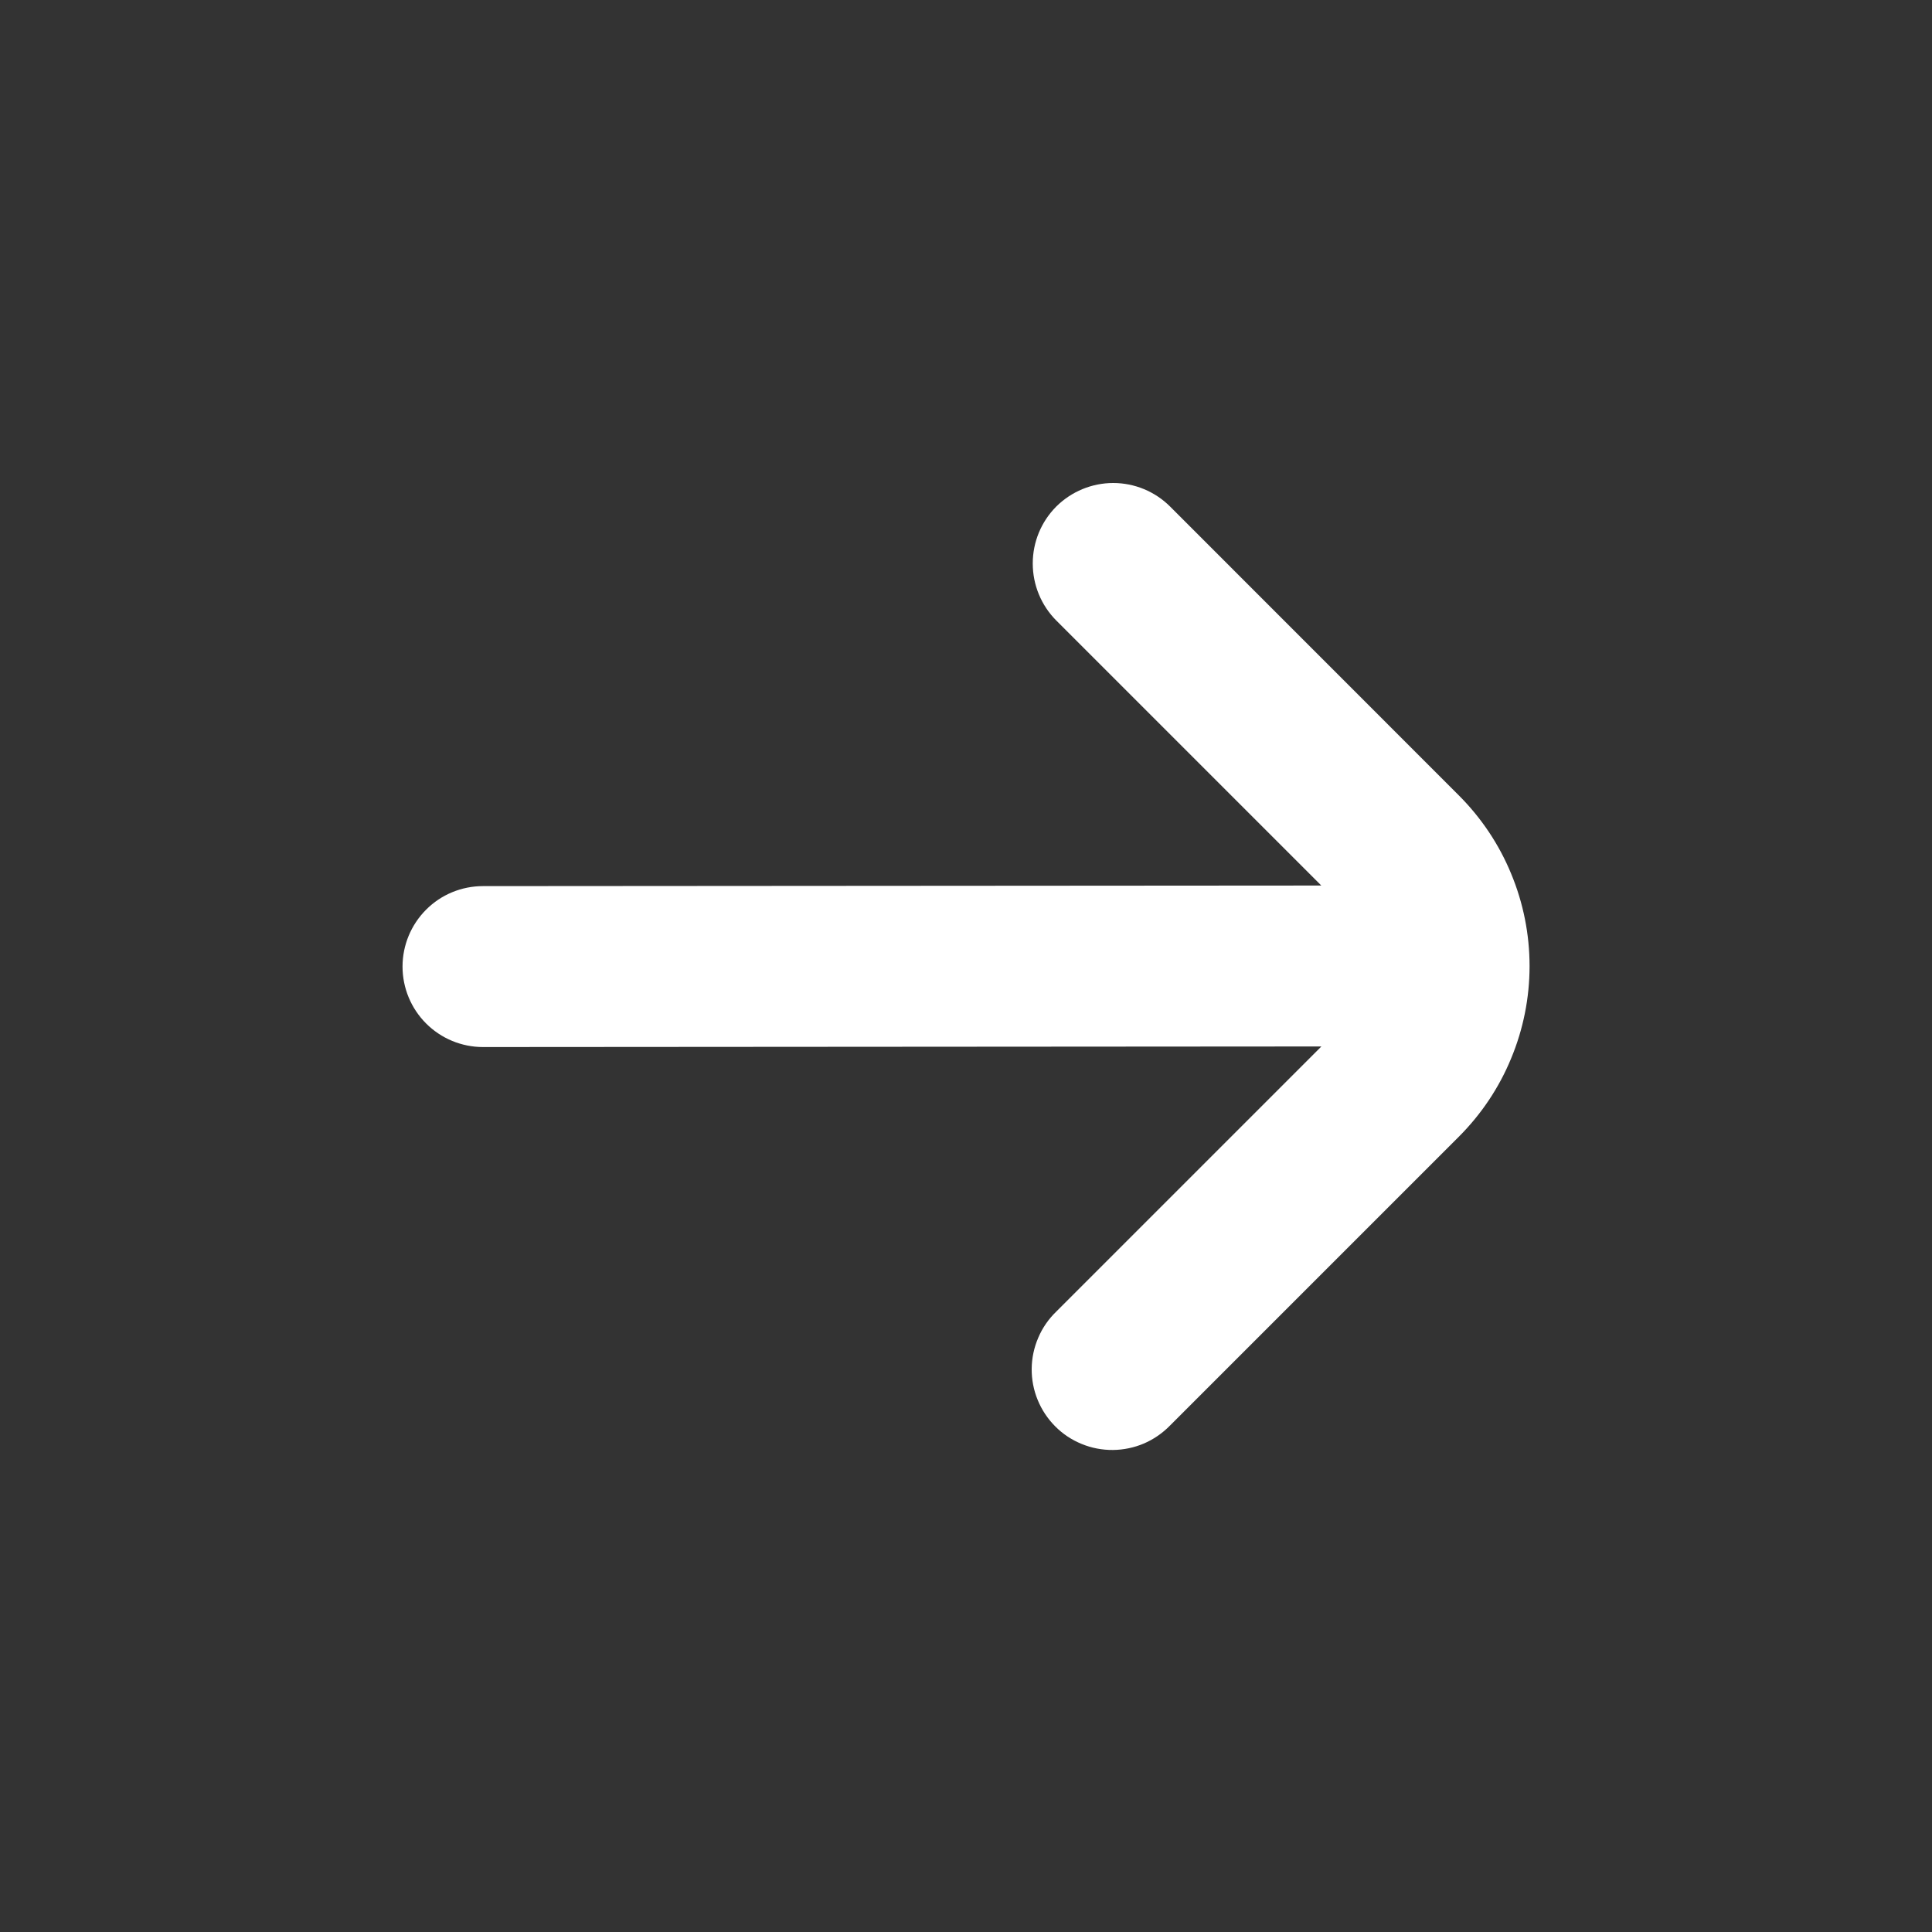 <svg width="20" height="20" viewBox="0 0 20 20" fill="none" xmlns="http://www.w3.org/2000/svg">
<rect x="0" y="0" width="20" height="20" fill="#333333" stroke="none"/>
<path d="M10.934 5.244C10.778 5.401 10.691 5.612 10.691 5.833C10.691 6.054 10.778 6.266 10.934 6.423L13.678 9.167L5 9.173C4.779 9.173 4.567 9.26 4.411 9.417C4.255 9.573 4.167 9.785 4.167 10.006C4.167 10.227 4.255 10.439 4.411 10.595C4.567 10.751 4.779 10.839 5 10.839L13.679 10.833L10.934 13.578C10.855 13.654 10.791 13.746 10.748 13.848C10.704 13.95 10.681 14.059 10.68 14.17C10.679 14.28 10.7 14.39 10.742 14.492C10.784 14.595 10.846 14.688 10.924 14.766C11.002 14.845 11.095 14.906 11.198 14.948C11.3 14.99 11.41 15.011 11.521 15.01C11.631 15.009 11.741 14.986 11.842 14.943C11.944 14.899 12.036 14.835 12.113 14.756L15.101 11.768C15.333 11.536 15.518 11.261 15.643 10.957C15.769 10.654 15.834 10.329 15.834 10.001C15.834 9.672 15.769 9.347 15.643 9.044C15.518 8.74 15.333 8.465 15.101 8.233L12.113 5.244C11.957 5.088 11.745 5 11.524 5C11.303 5 11.091 5.088 10.934 5.244Z" fill="white"/>
</svg>
